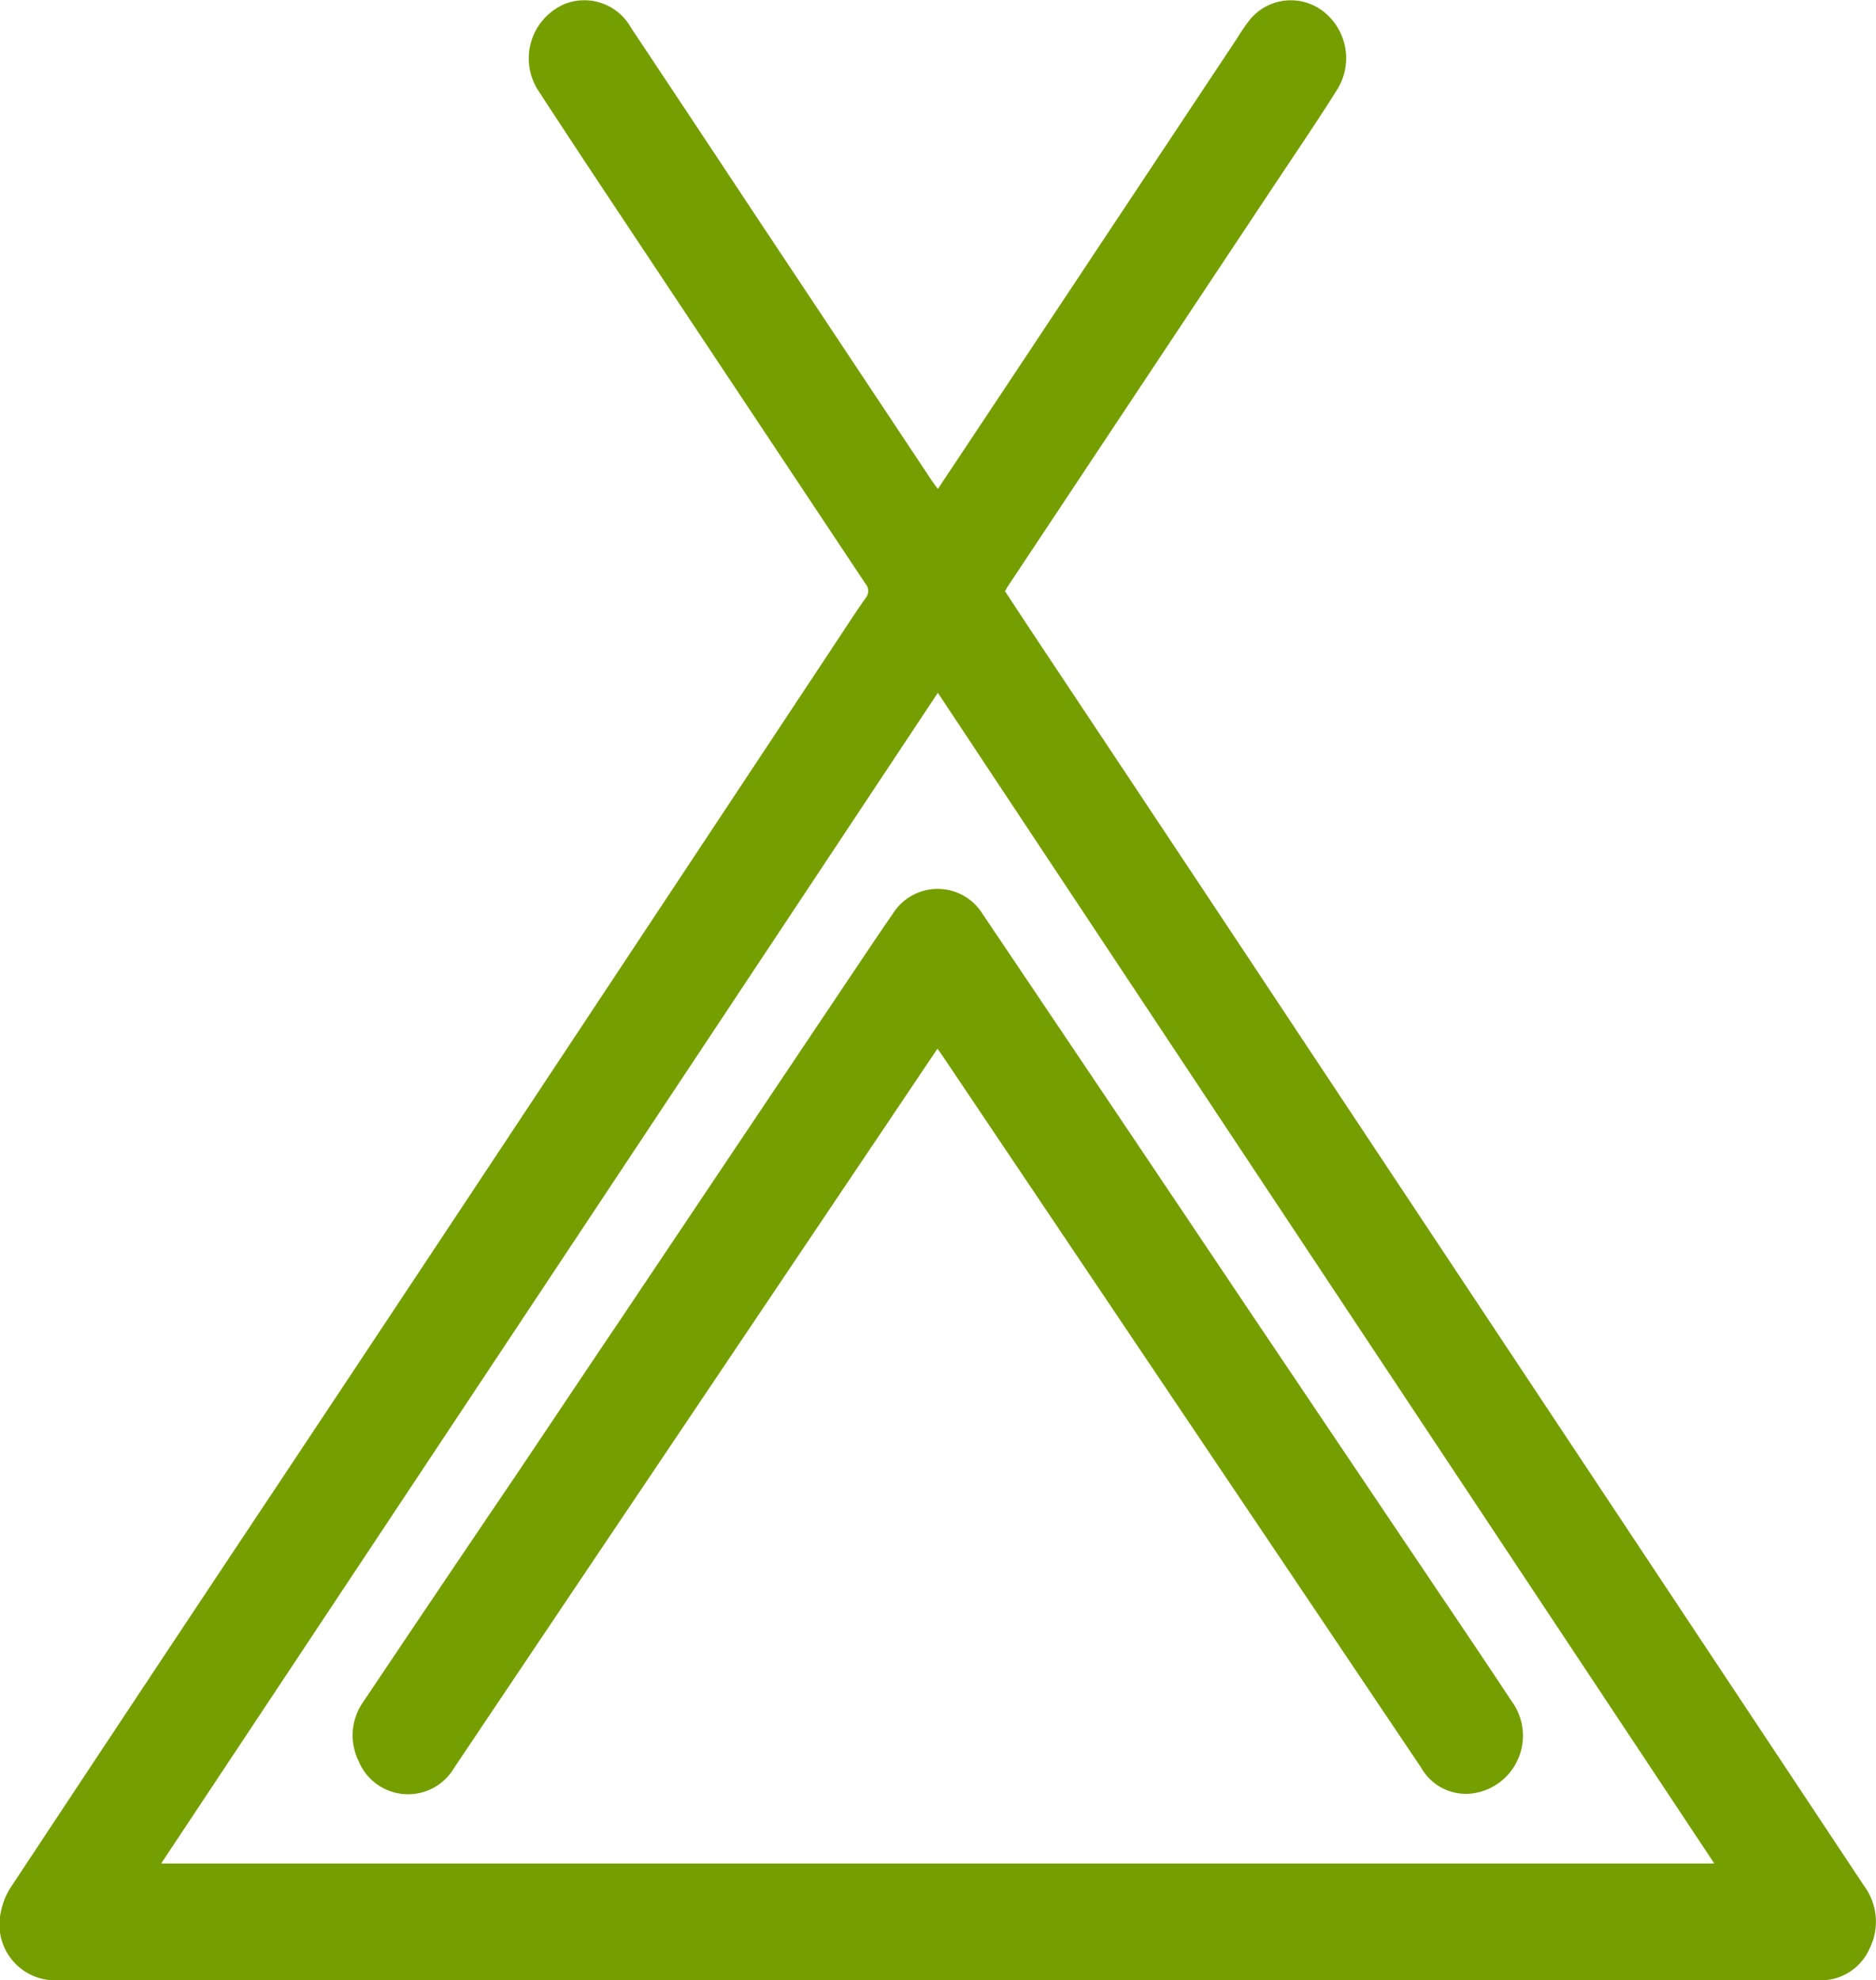 <?xml version="1.0" encoding="utf-8"?><svg xmlns="http://www.w3.org/2000/svg" width="32.217" height="34" viewBox="0 0 32.217 34"><defs><style>.a{fill:#759f00;}</style></defs><g transform="translate(-526.392 -1215.05)"><g transform="translate(542.498 1223.445)"><path class="a" d="M0,0,1.07-1.608,5.141-7.741a3.4,3.4,0,0,1,.215-.313.909.909,0,0,1,1.281-.131,1.018,1.018,0,0,1,.225,1.321c-.377.6-.776,1.183-1.167,1.772L1.2,1.675c-.013.02-.024.042-.047.08.178.271.36.547.542.822Q4.04,6.1,6.381,9.632l5.575,8.4q1.975,2.976,3.95,5.952A1.031,1.031,0,0,1,16,25.062a.913.913,0,0,1-.884.543Q12.447,25.6,9.78,25.6c-.116,0-.233.006-.349.006H-9.392q-2.86,0-5.72,0a.958.958,0,0,1-.983-1.154,1.206,1.206,0,0,1,.2-.482q2.235-3.381,4.48-6.753,2.4-3.611,4.79-7.222L-1.8,2.709c.184-.277.363-.557.554-.828a.193.193,0,0,0,0-.258Q-2.972-.972-4.7-3.571c-.719-1.082-1.441-2.162-2.15-3.251a1.016,1.016,0,0,1,.45-1.508.918.918,0,0,1,1.131.412q1.056,1.586,2.106,3.173L-.111-.154c.03.045.062.086.111.154M0,3.5c-4.451,6.709-8.885,13.39-13.338,20.1H13.334Q6.654,13.534,0,3.5"/></g><g transform="translate(542.491 1233.056)"><path class="a" d="M0,0-.84,1.249-5.118,7.611Q-6.711,9.979-8.3,12.348a.918.918,0,0,1-1.639-.114,1,1,0,0,1,.084-1.028q1.3-1.94,2.613-3.877c.583-.867,1.162-1.736,1.745-2.6L-1.59-1.1c.273-.405.543-.813.822-1.215a.908.908,0,0,1,1.546.005Q3.047,1.058,5.309,4.431l3.116,4.63c.479.712.96,1.421,1.433,2.138a1,1,0,0,1-.619,1.579.883.883,0,0,1-.934-.437q-.942-1.4-1.883-2.8l-2.6-3.864Q1.955,2.9.083.116C.063.086.041.057,0,0"/></g></g></svg>